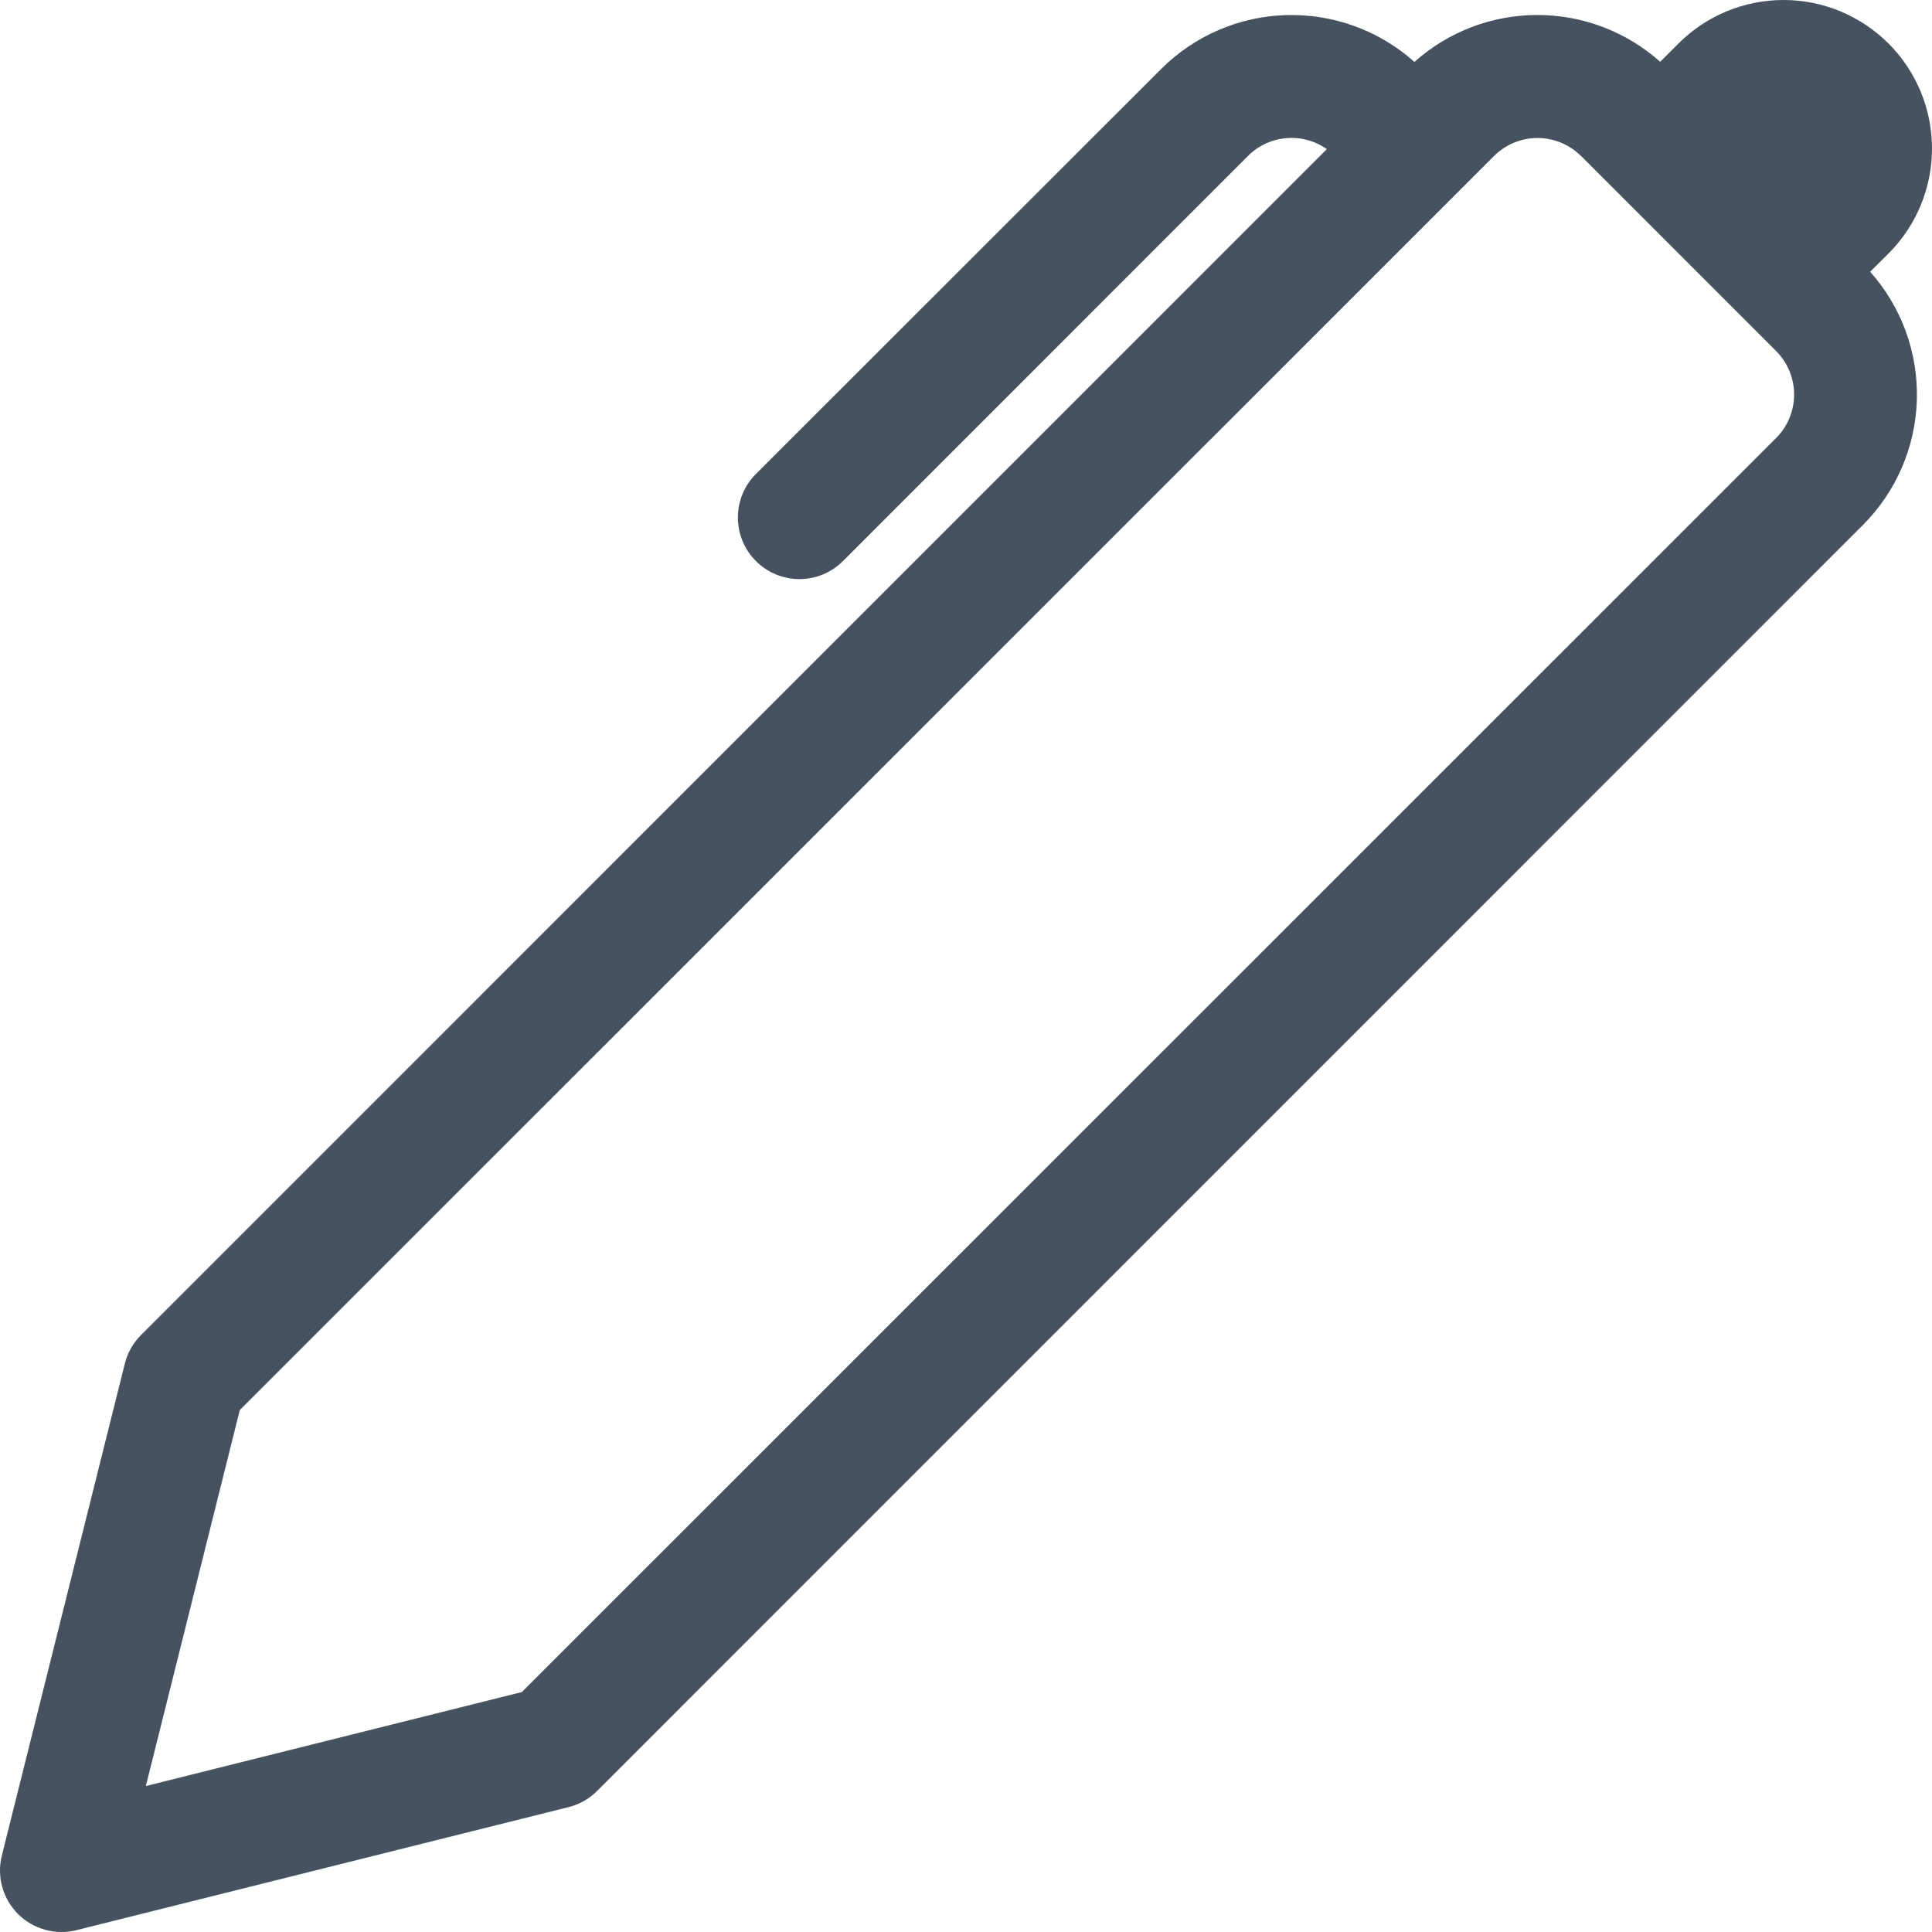 <?xml version="1.0" encoding="UTF-8"?> <svg xmlns="http://www.w3.org/2000/svg" width="100" height="100" viewBox="0 0 100 100" fill="none"> <path d="M85.931 3.198L86.88 2.25C87.594 1.536 88.441 0.97 89.374 0.584C90.307 0.198 91.306 -0 92.316 3.29591e-07C93.325 0 94.325 0.199 95.257 0.586C96.189 0.973 97.037 1.539 97.75 2.253C98.464 2.967 99.03 3.815 99.416 4.747C99.802 5.68 100 6.68 100 7.689C100 8.699 99.801 9.698 99.414 10.63C99.028 11.563 98.461 12.41 97.747 13.124L96.799 14.066C98.421 15.886 99.286 18.258 99.216 20.695C99.147 23.132 98.147 25.451 96.423 27.175L30.901 92.705C30.491 93.113 29.979 93.401 29.418 93.539L3.952 99.906C3.419 100.038 2.861 100.031 2.332 99.884C1.803 99.737 1.321 99.456 0.932 99.068C0.544 98.679 0.263 98.197 0.116 97.668C-0.031 97.139 -0.038 96.581 0.094 96.048L6.461 70.582C6.6 70.023 6.888 69.512 7.295 69.105L68.678 7.719C68.065 7.287 67.318 7.085 66.57 7.151C65.822 7.216 65.121 7.543 64.591 8.075L43.633 29.04C43.337 29.336 42.986 29.571 42.599 29.731C42.213 29.891 41.798 29.974 41.38 29.974C40.961 29.974 40.547 29.891 40.16 29.731C39.773 29.571 39.422 29.336 39.126 29.04C38.83 28.744 38.595 28.393 38.435 28.006C38.275 27.619 38.193 27.205 38.193 26.786C38.193 26.368 38.275 25.953 38.435 25.567C38.595 25.18 38.83 24.829 39.126 24.533L60.097 3.574C61.822 1.849 64.142 0.849 66.581 0.781C69.019 0.712 71.392 1.579 73.211 3.205C74.96 1.641 77.224 0.777 79.57 0.776C81.916 0.774 84.18 1.637 85.931 3.198ZM81.831 8.075C81.234 7.478 80.425 7.143 79.581 7.143C78.737 7.143 77.927 7.478 77.33 8.075L12.413 72.982L7.549 92.444L27.011 87.58L91.928 22.674C92.225 22.378 92.46 22.027 92.62 21.64C92.781 21.253 92.863 20.838 92.863 20.42C92.863 20.001 92.781 19.587 92.62 19.2C92.46 18.813 92.225 18.462 91.928 18.166L81.838 8.075H81.831Z" fill="#475260"></path> </svg> 